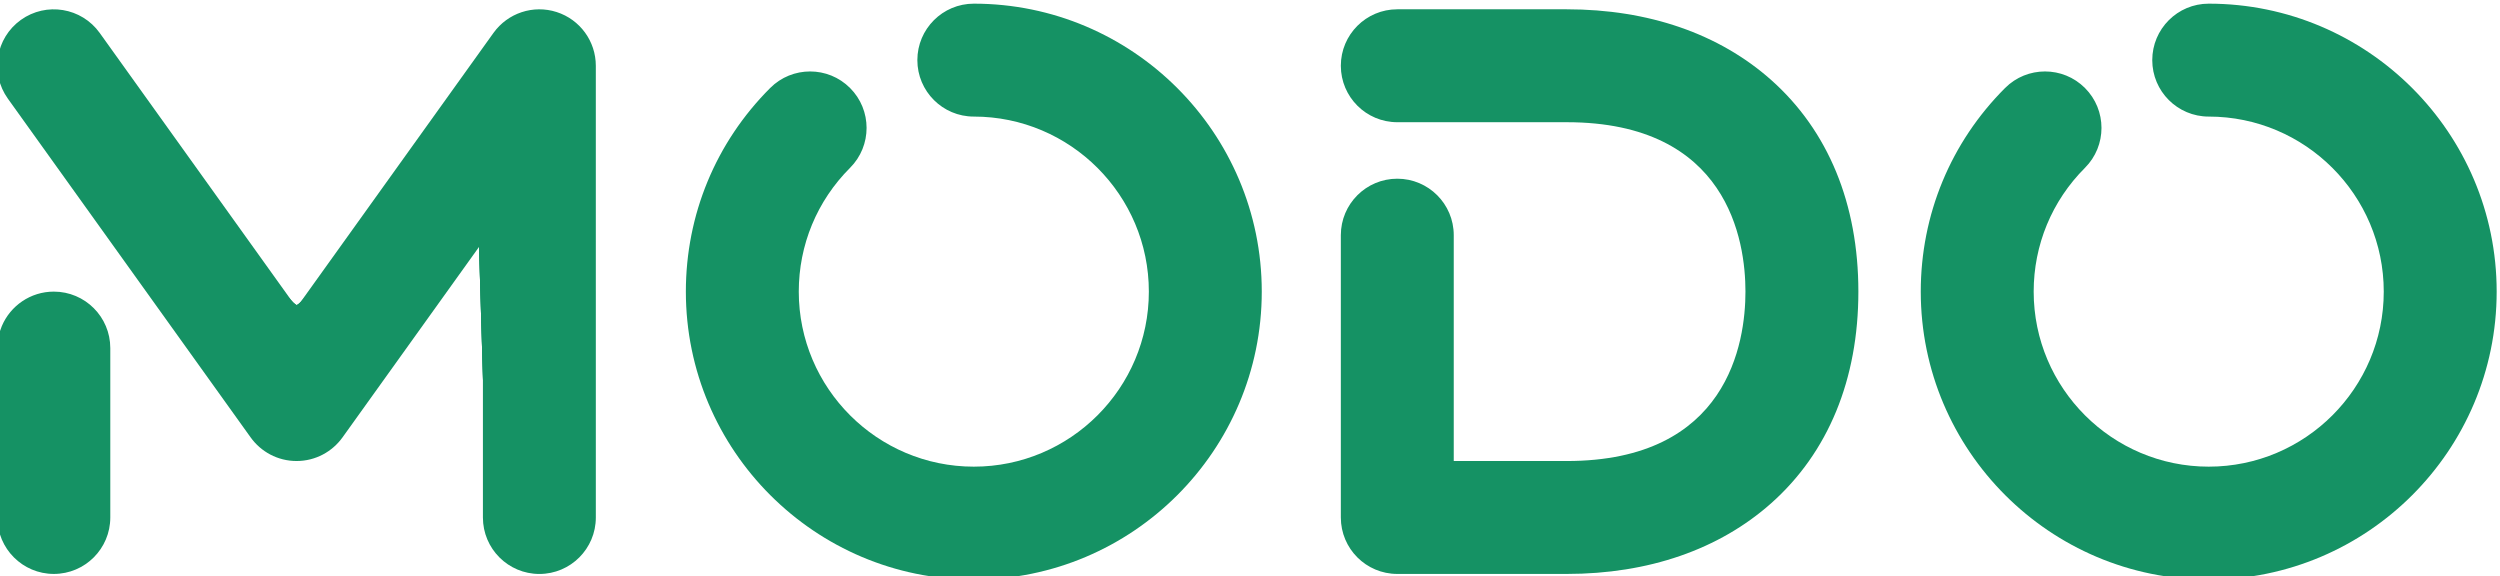 <?xml version="1.0" encoding="UTF-8" standalone="no"?>
<!-- Created with Inkscape (http://www.inkscape.org/) -->

<svg
   version="1.1"
   id="svg2"
   width="88.719"
   height="20.443"
   viewBox="0 0 88.719 20.443"
   sodipodi:docname="modo-violeta (2).ai"
   xmlns:inkscape="http://www.inkscape.org/namespaces/inkscape"
   xmlns:sodipodi="http://sodipodi.sourceforge.net/DTD/sodipodi-0.dtd"
   xmlns="http://www.w3.org/2000/svg"
   xmlns:svg="http://www.w3.org/2000/svg">
  <defs
     id="defs6">
    <clipPath
       clipPathUnits="userSpaceOnUse"
       id="clipPath18">
      <path
         d="M 0,792 H 612 V 0 H 0 Z"
         id="path16" />
    </clipPath>
  </defs>
  <sodipodi:namedview
     id="namedview4"
     pagecolor="#505050"
     bordercolor="#eeeeee"
     borderopacity="1"
     inkscape:showpageshadow="0"
     inkscape:pageopacity="0"
     inkscape:pagecheckerboard="0"
     inkscape:deskcolor="#505050"
     showgrid="false" />
  <g
     id="g10"
     inkscape:groupmode="layer"
     inkscape:label="Page 1"
     transform="matrix(1.333,0,0,-1.333,-384.225,522.586)">
    <g
       id="g12"
       style="fill:#159264;fill-opacity:1">
      <g
         id="g14"
         clip-path="url(#clipPath18)"
         style="fill:#159264;fill-opacity:1">
        <g
           id="g20"
           transform="translate(335.395,389.907)"
           style="fill:#159264;fill-opacity:1">
          <path
             d="m 0,0 c -1.386,1.232 -3.269,1.883 -5.445,1.883 h -4.51 c -0.83,0 -1.503,-0.673 -1.503,-1.503 0,-0.83 0.673,-1.503 1.503,-1.503 h 4.51 c 4.295,0 4.759,-3.154 4.759,-4.51 0,-1.356 -0.464,-4.51 -4.759,-4.51 h -3.007 v 6.013 c 0,0.83 -0.673,1.503 -1.503,1.503 -0.83,0 -1.503,-0.673 -1.503,-1.503 v -7.516 c 0,-0.83 0.673,-1.503 1.503,-1.503 h 4.51 c 2.176,0 4.059,0.651 5.445,1.883 1.518,1.35 2.32,3.297 2.32,5.633 C 2.32,-3.297 1.518,-1.35 0,0"
             style="fill:#159264;fill-opacity:1;fill-rule:nonzero;stroke:none"
             id="path22" />
        </g>
        <g
           id="g24"
           transform="translate(314.166,391.94)"
           style="fill:#159264;fill-opacity:1">
          <path
             d="m 0,0 c -0.83,0 -1.503,-0.673 -1.503,-1.503 0,-0.83 0.673,-1.503 1.503,-1.503 2.569,0 4.66,-2.091 4.66,-4.66 0,-2.57 -2.091,-4.66 -4.66,-4.66 -2.569,0 -4.66,2.09 -4.66,4.66 0,1.244 0.485,2.415 1.365,3.295 0.587,0.587 0.587,1.539 0,2.126 -0.587,0.587 -1.539,0.587 -2.126,0 -1.448,-1.448 -2.245,-3.373 -2.245,-5.421 0,-4.227 3.439,-7.666 7.666,-7.666 4.227,0 7.666,3.439 7.666,7.666 C 7.666,-3.439 4.227,0 0,0"
             style="fill:#159264;fill-opacity:1;fill-rule:nonzero;stroke:none"
             id="path26" />
        </g>
        <g
           id="g28"
           transform="translate(347.042,391.94)"
           style="fill:#159264;fill-opacity:1">
          <path
             d="m 0,0 c -0.83,0 -1.503,-0.673 -1.503,-1.503 0,-0.83 0.673,-1.503 1.503,-1.503 2.569,0 4.66,-2.091 4.66,-4.66 0,-2.57 -2.091,-4.66 -4.66,-4.66 -2.569,0 -4.66,2.09 -4.66,4.66 0,1.244 0.485,2.415 1.365,3.295 0.587,0.587 0.587,1.539 0,2.126 -0.587,0.587 -1.539,0.587 -2.126,0 -1.448,-1.448 -2.245,-3.373 -2.245,-5.421 0,-4.227 3.439,-7.666 7.666,-7.666 4.227,0 7.666,3.439 7.666,7.666 C 7.666,-3.439 4.227,0 0,0"
             style="fill:#159264;fill-opacity:1;fill-rule:nonzero;stroke:none"
             id="path30" />
        </g>
        <g
           id="g32"
           transform="translate(289.674,384.274)"
           style="fill:#159264;fill-opacity:1">
          <path
             d="m 0,0 c -0.623,0 -1.157,-0.379 -1.385,-0.918 -0.076,-0.18 -0.118,-0.378 -0.118,-0.585 v -4.51 c 0,-0.83 0.673,-1.503 1.503,-1.503 0.83,0 1.503,0.673 1.503,1.503 v 4.51 0 C 1.503,-0.673 0.83,0 0,0"
             style="fill:#159264;fill-opacity:1;fill-rule:nonzero;stroke:none"
             id="path34" />
        </g>
        <g
           id="g36"
           transform="translate(303.06,391.717)"
           style="fill:#159264;fill-opacity:1">
          <path
             d="m 0,0 c -0.622,0.2 -1.301,-0.025 -1.682,-0.556 l -5.242,-7.314 -5.241,7.314 c -0.484,0.675 -1.423,0.83 -2.098,0.347 -0.675,-0.484 -0.83,-1.423 -0.346,-2.098 l 6.46,-9.014 v 0 c 0.273,-0.383 0.72,-0.632 1.225,-0.632 0.505,0 0.951,0.249 1.224,0.63 v 0 l 3.737,5.214 v -7.348 c 0,-0.83 0.673,-1.503 1.503,-1.503 0.83,0 1.503,0.673 1.503,1.503 V -1.431 C 1.043,-0.778 0.622,-0.2 0,0"
             style="fill:#159264;fill-opacity:1;fill-rule:nonzero;stroke:none"
             id="path38" />
        </g>
      </g>
    </g>
    <path
       style="fill:#159264;fill-opacity:1;stroke-width:0.323"
       d="m 402.267,553.048 c -0.565,-0.413 -0.643,-0.992 -0.789,-5.864 l -0.162,-5.406 -2.686,3.743 c -2.62,3.651 -3.159,4.126 -4.359,3.838 -0.32,-0.077 -2.707,-3.114 -5.303,-6.749 -4.234,-5.928 -4.69,-6.695 -4.426,-7.437 0.162,-0.455 0.527,-0.973 0.81,-1.151 1.191,-0.747 2.029,0.01 5.624,5.083 1.955,2.759 3.7,5.012 3.877,5.006 0.178,-0.006 1.777,-2.066 3.554,-4.579 3.822,-5.405 4.122,-5.739 5.152,-5.739 1.673,0 1.795,0.679 1.795,9.927 0,8.06 -0.033,8.524 -0.646,9.137 -0.761,0.761 -1.573,0.823 -2.442,0.188 z"
       id="path390"
       transform="matrix(0.75,0,0,-0.75,0,792)" />
    <path
       style="fill:#159264;fill-opacity:1;stroke-width:0.323"
       d="m 402.267,553.048 c -0.565,-0.413 -0.643,-0.992 -0.789,-5.864 l -0.162,-5.406 -2.686,3.743 c -2.62,3.651 -3.159,4.126 -4.359,3.838 -0.32,-0.077 -2.707,-3.114 -5.303,-6.749 -4.234,-5.928 -4.69,-6.695 -4.426,-7.437 0.162,-0.455 0.527,-0.973 0.81,-1.151 1.191,-0.747 2.029,0.01 5.624,5.083 1.955,2.759 3.7,5.012 3.877,5.006 0.178,-0.006 1.777,-2.066 3.554,-4.579 3.822,-5.405 4.122,-5.739 5.152,-5.739 1.673,0 1.795,0.679 1.795,9.927 0,8.06 -0.033,8.524 -0.646,9.137 -0.761,0.761 -1.573,0.823 -2.442,0.188 z"
       id="path392"
       transform="matrix(0.75,0,0,-0.75,0,792)" />
    <path
       style="fill:#159264;fill-opacity:1;stroke-width:0.323"
       d="m 402.267,553.048 c -0.565,-0.413 -0.643,-0.992 -0.789,-5.864 l -0.162,-5.406 -2.686,3.743 c -2.62,3.651 -3.159,4.126 -4.359,3.838 -0.32,-0.077 -2.707,-3.114 -5.303,-6.749 -4.234,-5.928 -4.69,-6.695 -4.426,-7.437 0.162,-0.455 0.527,-0.973 0.81,-1.151 1.191,-0.747 2.029,0.01 5.624,5.083 1.955,2.759 3.7,5.012 3.877,5.006 0.178,-0.006 1.777,-2.066 3.554,-4.579 3.822,-5.405 4.122,-5.739 5.152,-5.739 1.673,0 1.795,0.679 1.795,9.927 0,8.06 -0.033,8.524 -0.646,9.137 -0.761,0.761 -1.573,0.823 -2.442,0.188 z"
       id="path394"
       transform="matrix(0.75,0,0,-0.75,0,792)" />
    <path
       style="fill:#159264;fill-opacity:1;stroke-width:0.323"
       d="m 432.739,552.948 c -0.493,-0.545 -0.564,-1.358 -0.564,-6.43 0,-4.086 0.115,-5.922 0.388,-6.195 0.51,-0.51 2.41,-0.499 2.744,0.016 0.144,0.222 0.334,2.44 0.423,4.928 l 0.162,4.524 3.182,-0.074 c 2.608,-0.06 3.424,-0.206 4.524,-0.808 2.541,-1.39 3.55,-5.182 2.18,-8.198 -1.178,-2.593 -3.205,-3.34 -9.094,-3.353 -4.038,-0.009 -4.508,-0.182 -4.508,-1.665 0,-1.685 0.591,-1.897 5.296,-1.897 4.859,0 6.774,0.42 8.884,1.949 4.608,3.338 5.014,11.473 0.759,15.209 -2.255,1.98 -3.593,2.352 -8.962,2.492 -4.469,0.116 -4.892,0.077 -5.412,-0.497 z"
       id="path396"
       transform="matrix(0.75,0,0,-0.75,0,792)" />
  </g>
</svg>
